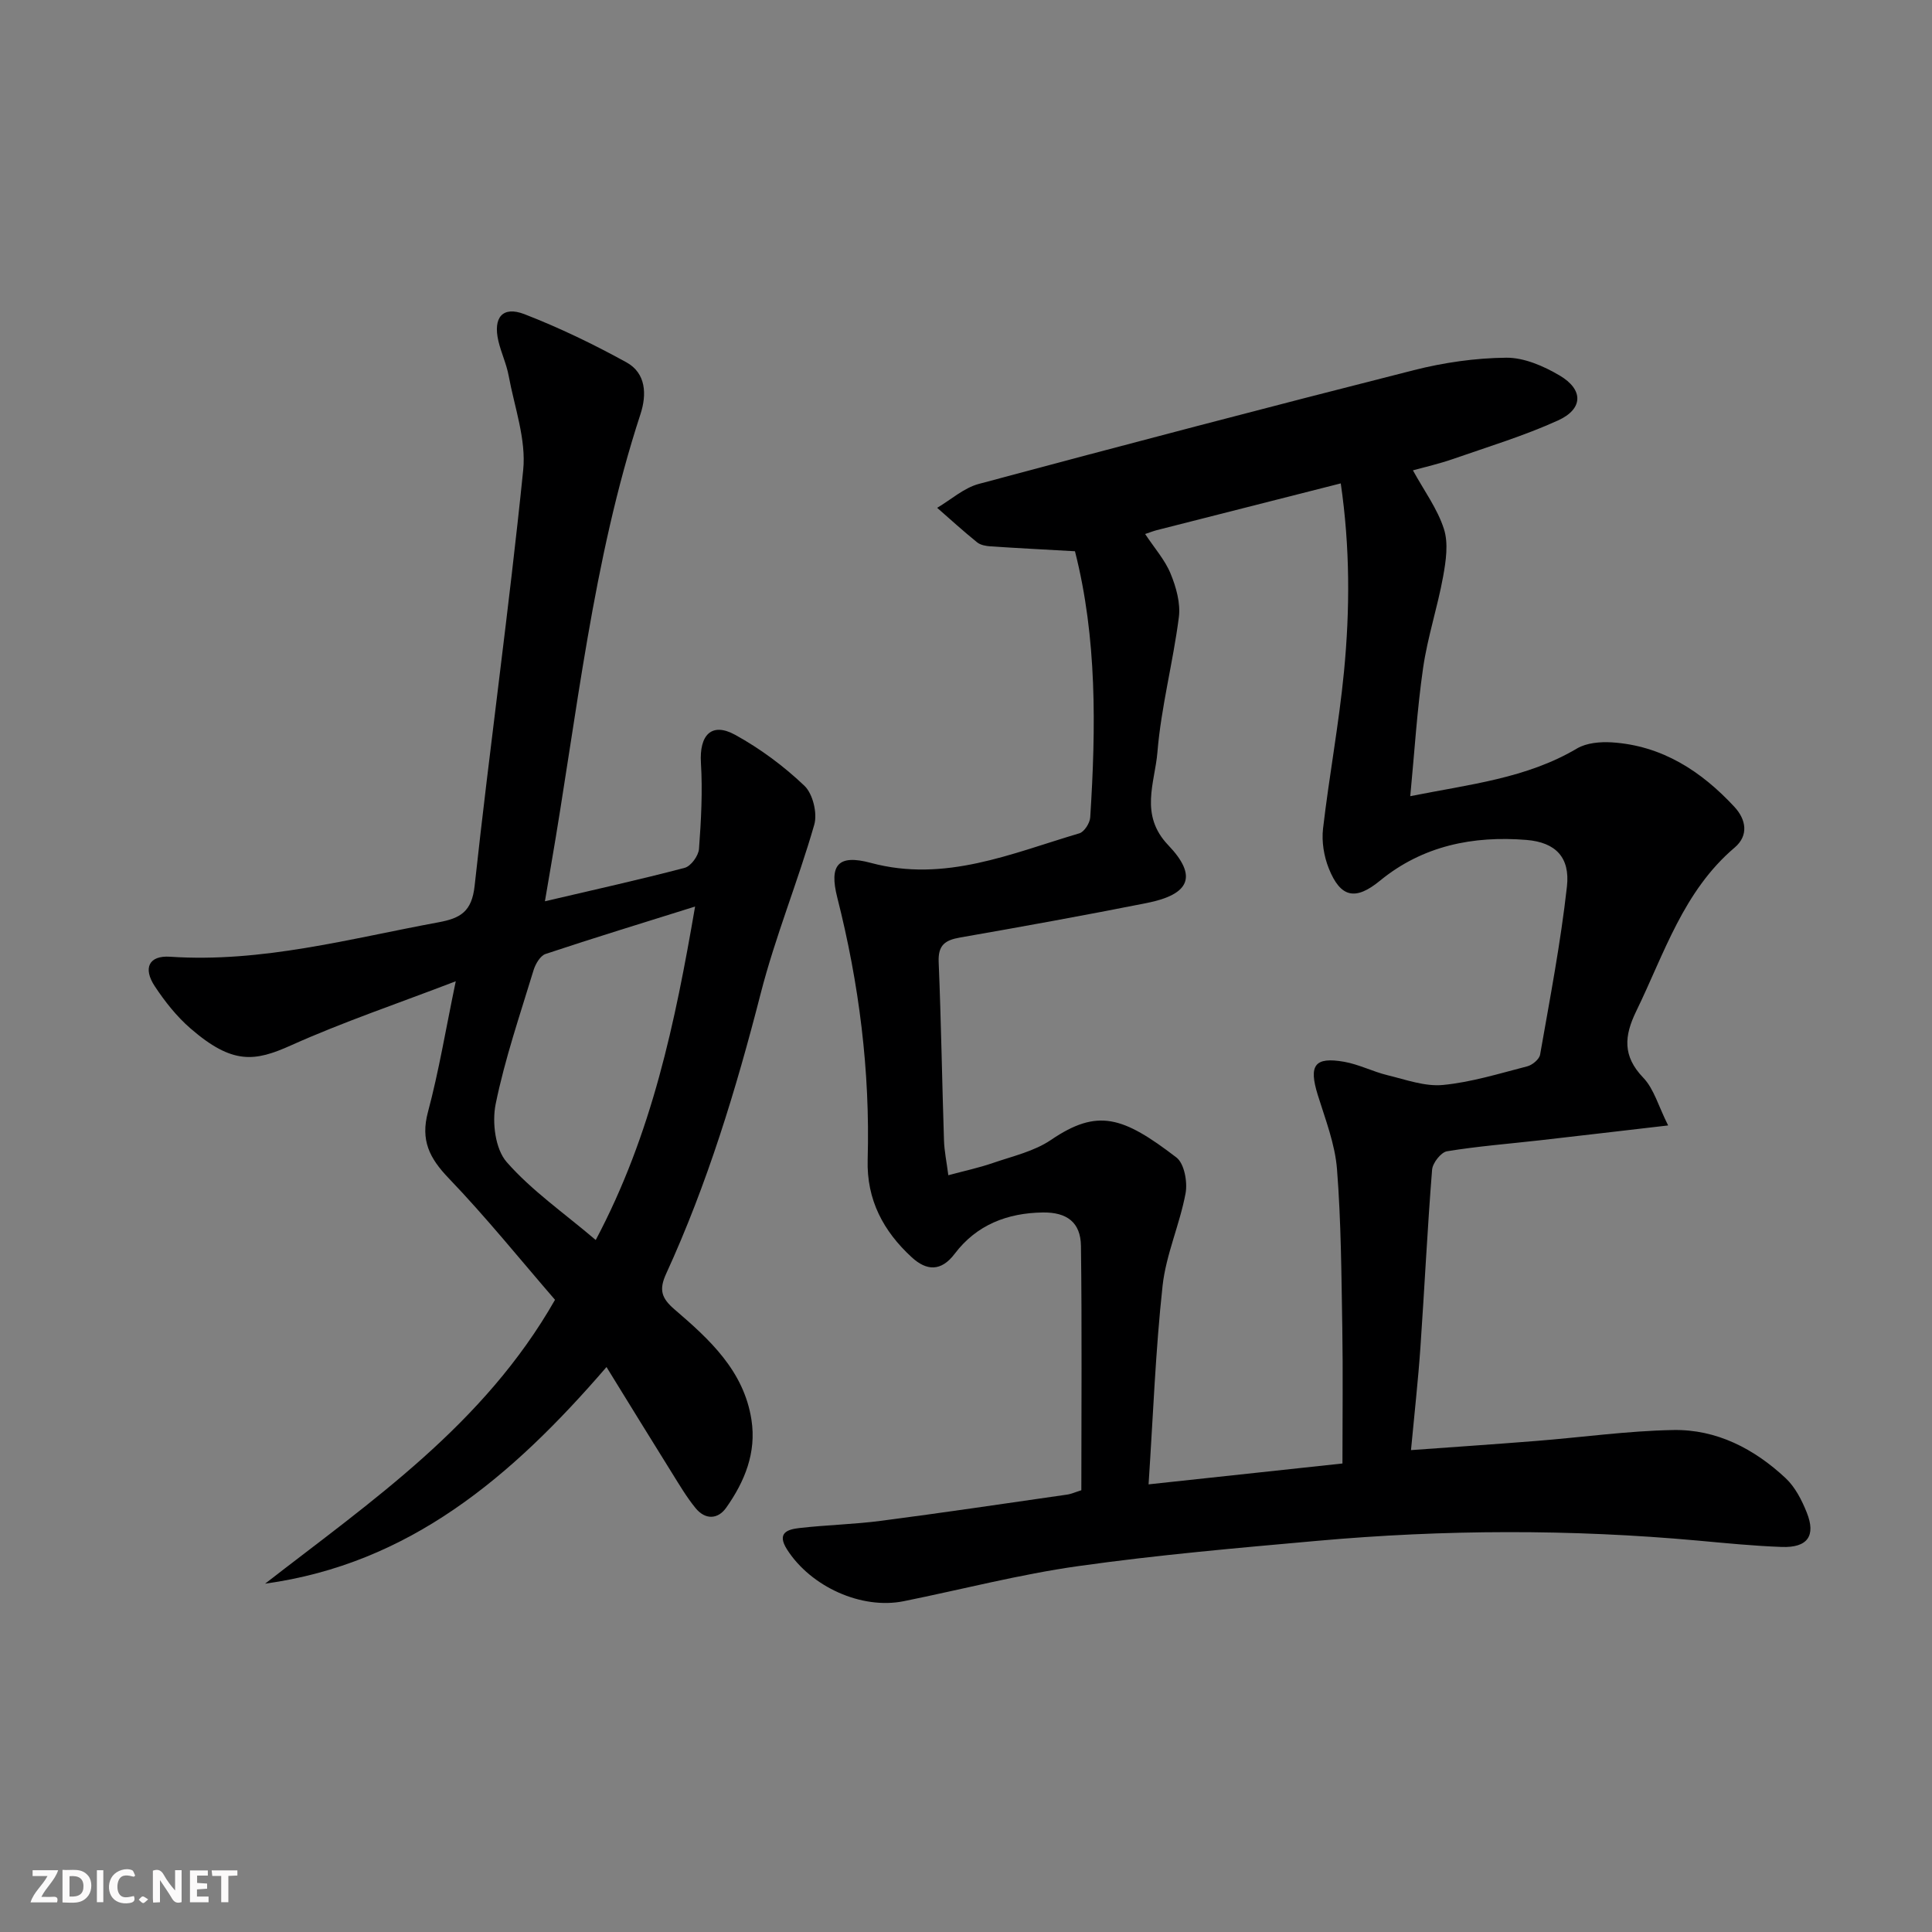 <svg enable-background="new 0 0 400 400" viewBox="0 0 400 400" xmlns="http://www.w3.org/2000/svg"><rect x="0" y="0" width="400" height="400" fill="#808080" stroke="none"/><g fill="#fbfafa"><path d="m37.59 393.81c-.92.31-1.52.05-2-.78-.7-1.2-1.52-2.34-2.47-3.78v4.59c-.55.03-.95.05-1.41.07-.03-.37-.06-.64-.06-.91 0-1.91 0-3.81 0-5.7 1.13-.41 1.77-.03 2.29.91.62 1.11 1.38 2.14 2.31 3.19v-4.2h1.35v6.61z"/><path d="m12.94 393.88v-6.75c1.9.19 3.93-.54 5.37 1.29.8 1.01.78 2.88.03 3.97-1.37 1.97-3.4 1.51-5.4 1.49m1.45-1.22c2.04.12 2.92-.58 2.89-2.21-.03-1.51-.98-2.19-2.89-2z"/><path d="m11.81 393.87h-5.49c.68-2.18 2.47-3.48 3.51-5.45h-3.08v-1.21h5.29c-.71 2.13-2.44 3.48-3.47 5.51.86 0 1.63.04 2.39-.01.79-.05 1.14.21.85 1.16"/><path d="m39.33 393.86v-6.61h3.7v1.07h-2.22v1.52c.68.04 1.34.09 2.07.13v1.07c-.72.05-1.38.09-2.1.14v1.48h2.4v1.19h-3.85z"/><path d="m27.71 388.56c-1.15-.3-2.46-.61-3.1.64-.37.73-.41 1.93-.06 2.67.63 1.35 1.99.93 3.17.68.35.94-.01 1.32-.93 1.46-1.62.25-3.05-.27-3.76-1.48-.73-1.25-.6-3.03.31-4.17.88-1.11 2.71-1.7 4-1.16.32.13.44.74.65 1.12-.1.08-.19.16-.28.24"/><path d="m49.15 387.24v1.07c-.59.02-1.17.05-1.87.08v5.44h-1.48v-5.44h-1.85c-.05-.4-.08-.73-.13-1.15z"/><path d="m20.06 387.21h1.33v6.62h-1.33z"/><path d="m30.68 393.25c-.49.38-.8.79-1.05.76-.32-.05-.6-.45-.9-.7.26-.24.51-.64.8-.67.29-.04.62.3 1.15.61"/></g><path d="m223.88 308.54c0-16.95.14-33.76-.08-50.57-.06-4.87-2.88-7.01-7.89-6.94-7.34.1-13.72 2.55-18.25 8.55-2.83 3.74-5.84 3.53-8.88.74-5.88-5.4-9.37-11.89-9.14-20.2.52-18.39-1.77-36.48-6.29-54.29-1.71-6.74.13-9.01 6.94-7.18 15.34 4.13 29.11-1.96 43.18-6.12 1.02-.3 2.18-2.13 2.25-3.31 1.19-18.6 1.41-37.16-3.16-55.09-5.98-.34-11.71-.63-17.44-1.01-.96-.06-2.1-.26-2.81-.83-2.84-2.29-5.54-4.75-8.28-7.15 2.86-1.69 5.53-4.12 8.62-4.95 29.97-8.04 59.98-15.92 90.06-23.55 6.22-1.58 12.75-2.52 19.15-2.58 3.69-.03 7.74 1.73 11.04 3.68 4.98 2.93 4.91 6.93-.33 9.31-7.06 3.2-14.55 5.47-21.89 8.03-2.61.91-5.33 1.52-8.15 2.3 2.33 4.24 5.08 7.96 6.42 12.14.96 2.98.41 6.64-.17 9.86-1.15 6.34-3.22 12.53-4.14 18.9-1.25 8.64-1.78 17.39-2.66 26.56 12.31-2.46 24.07-3.68 34.53-9.88 1.98-1.17 4.83-1.41 7.22-1.26 10.38.67 18.49 5.95 25.36 13.35 2.44 2.63 2.99 5.93.06 8.42-10.64 9.03-14.58 21.97-20.38 33.87-2.51 5.16-2.86 9.3 1.45 13.79 2.22 2.31 3.13 5.87 5.15 9.88-9.77 1.13-18.13 2.12-26.49 3.07-6.44.73-12.91 1.23-19.3 2.28-1.24.21-2.97 2.42-3.08 3.81-.98 12.26-1.57 24.56-2.42 36.83-.47 6.78-1.23 13.55-1.95 21.23 8.85-.64 17.41-1.22 25.96-1.9 9.44-.75 18.86-2.08 28.3-2.26 9.01-.17 16.79 3.88 23.3 9.96 1.97 1.84 3.36 4.56 4.38 7.12 1.94 4.84.15 7.32-5.17 7.13-5.81-.21-11.61-.79-17.41-1.32-26.25-2.38-52.5-2.3-78.73.05-16.54 1.48-33.11 2.92-49.54 5.24-12.14 1.71-24.07 4.83-36.11 7.26-8.77 1.77-19.24-3.01-24.15-10.69-2.23-3.49.13-4.18 2.58-4.46 5.6-.64 11.27-.76 16.86-1.49 12.84-1.67 25.65-3.58 38.47-5.42.92-.12 1.83-.55 3.01-.91zm13.92-1.22c14-1.51 26.95-2.9 40.14-4.32 0-9.77.12-18.92-.03-28.06-.19-10.97-.24-21.97-1.1-32.9-.41-5.19-2.41-10.29-3.98-15.34-1.9-6.14-.69-7.94 5.46-6.87 3.06.54 5.94 2.04 8.98 2.78 3.79.92 7.76 2.38 11.49 2.02 5.89-.57 11.67-2.37 17.45-3.86 1.05-.27 2.48-1.46 2.65-2.41 2.03-11.58 4.26-23.16 5.56-34.84.66-5.97-2.3-9.12-8.37-9.62-11.03-.9-21.49 1.18-30.34 8.44-5.04 4.13-8.15 3.58-10.6-2.55-1.01-2.52-1.5-5.55-1.19-8.23 1.26-10.86 3.29-21.64 4.34-32.51 1.24-12.84 1.26-25.74-.67-38.97-13.06 3.32-25.59 6.5-38.12 9.69-.73.19-1.44.48-2.38.79 1.94 2.94 4.11 5.37 5.27 8.21 1.15 2.79 2.08 6.11 1.71 9.01-1.2 9.36-3.67 18.59-4.44 27.97-.52 6.31-3.77 12.94 2.24 19.23 6.16 6.45 4.46 10.21-4.45 11.98-12.85 2.55-25.74 4.89-38.64 7.14-3.1.54-4.58 1.56-4.44 5.05.51 12.3.7 24.61 1.1 36.91.07 2.29.56 4.57.9 7.26 3.25-.88 6.32-1.53 9.27-2.55 4.07-1.4 8.51-2.4 11.98-4.76 9.67-6.57 14.89-4.86 25.97 3.63 1.64 1.25 2.33 5.08 1.9 7.42-1.2 6.46-4.05 12.67-4.76 19.14-1.46 13.36-1.95 26.8-2.9 41.12z" fill="#000001"/><path d="m112.82 186.6c10.27-2.41 19.66-4.48 28.95-6.93 1.28-.34 2.84-2.49 2.95-3.91.44-5.92.76-11.9.4-17.81-.35-5.77 2.19-8.5 7.09-5.81 5.17 2.85 10.06 6.47 14.33 10.54 1.75 1.66 2.73 5.7 2.04 8.08-3.38 11.75-8.07 23.15-11.1 34.98-5.09 19.84-11.02 39.34-19.56 57.97-1.52 3.32-1 5.05 1.77 7.42 7.21 6.18 14.32 12.68 15.89 22.82 1.06 6.81-1.4 12.78-5.21 18.18-1.76 2.5-4.37 2.53-6.34.13-1.88-2.29-3.4-4.89-4.98-7.42-4.37-7-8.68-14.03-13.48-21.81-19.65 22.8-40.86 40.75-70.68 44.85 22.06-17.14 45.29-32.91 60.02-58.77-7.18-8.3-14.25-17.08-22.03-25.19-3.98-4.15-5.84-7.85-4.28-13.68 2.26-8.44 3.68-17.1 5.76-27.08-12.11 4.65-23.36 8.44-34.13 13.28-7.49 3.36-12.08 4.03-20.8-3.52-2.85-2.47-5.29-5.56-7.38-8.72-2.5-3.78-1.21-6.41 3.15-6.12 19.02 1.28 37.16-3.73 55.55-7.12 4.57-.84 6.94-2.19 7.52-7.59 3.12-28.7 7.13-57.31 10.05-86.03.65-6.36-1.81-13.05-3.01-19.56-.45-2.43-1.55-4.74-2.12-7.16-1.15-4.9.87-7.32 5.4-5.57 7.24 2.81 14.3 6.22 21.11 9.97 4.08 2.25 4.22 6.68 2.91 10.7-9.97 30.48-13.13 62.29-18.56 93.66-.37 2.11-.72 4.2-1.23 7.22zm10.52 70.13c11.67-21.99 16.44-45.03 20.57-69.04-10.84 3.4-20.94 6.48-30.96 9.82-1.1.37-2.1 2.09-2.49 3.38-2.79 9.19-5.93 18.32-7.84 27.7-.77 3.79-.08 9.31 2.28 12 5.18 5.91 11.84 10.52 18.44 16.14z" fill="#000001"/></svg>